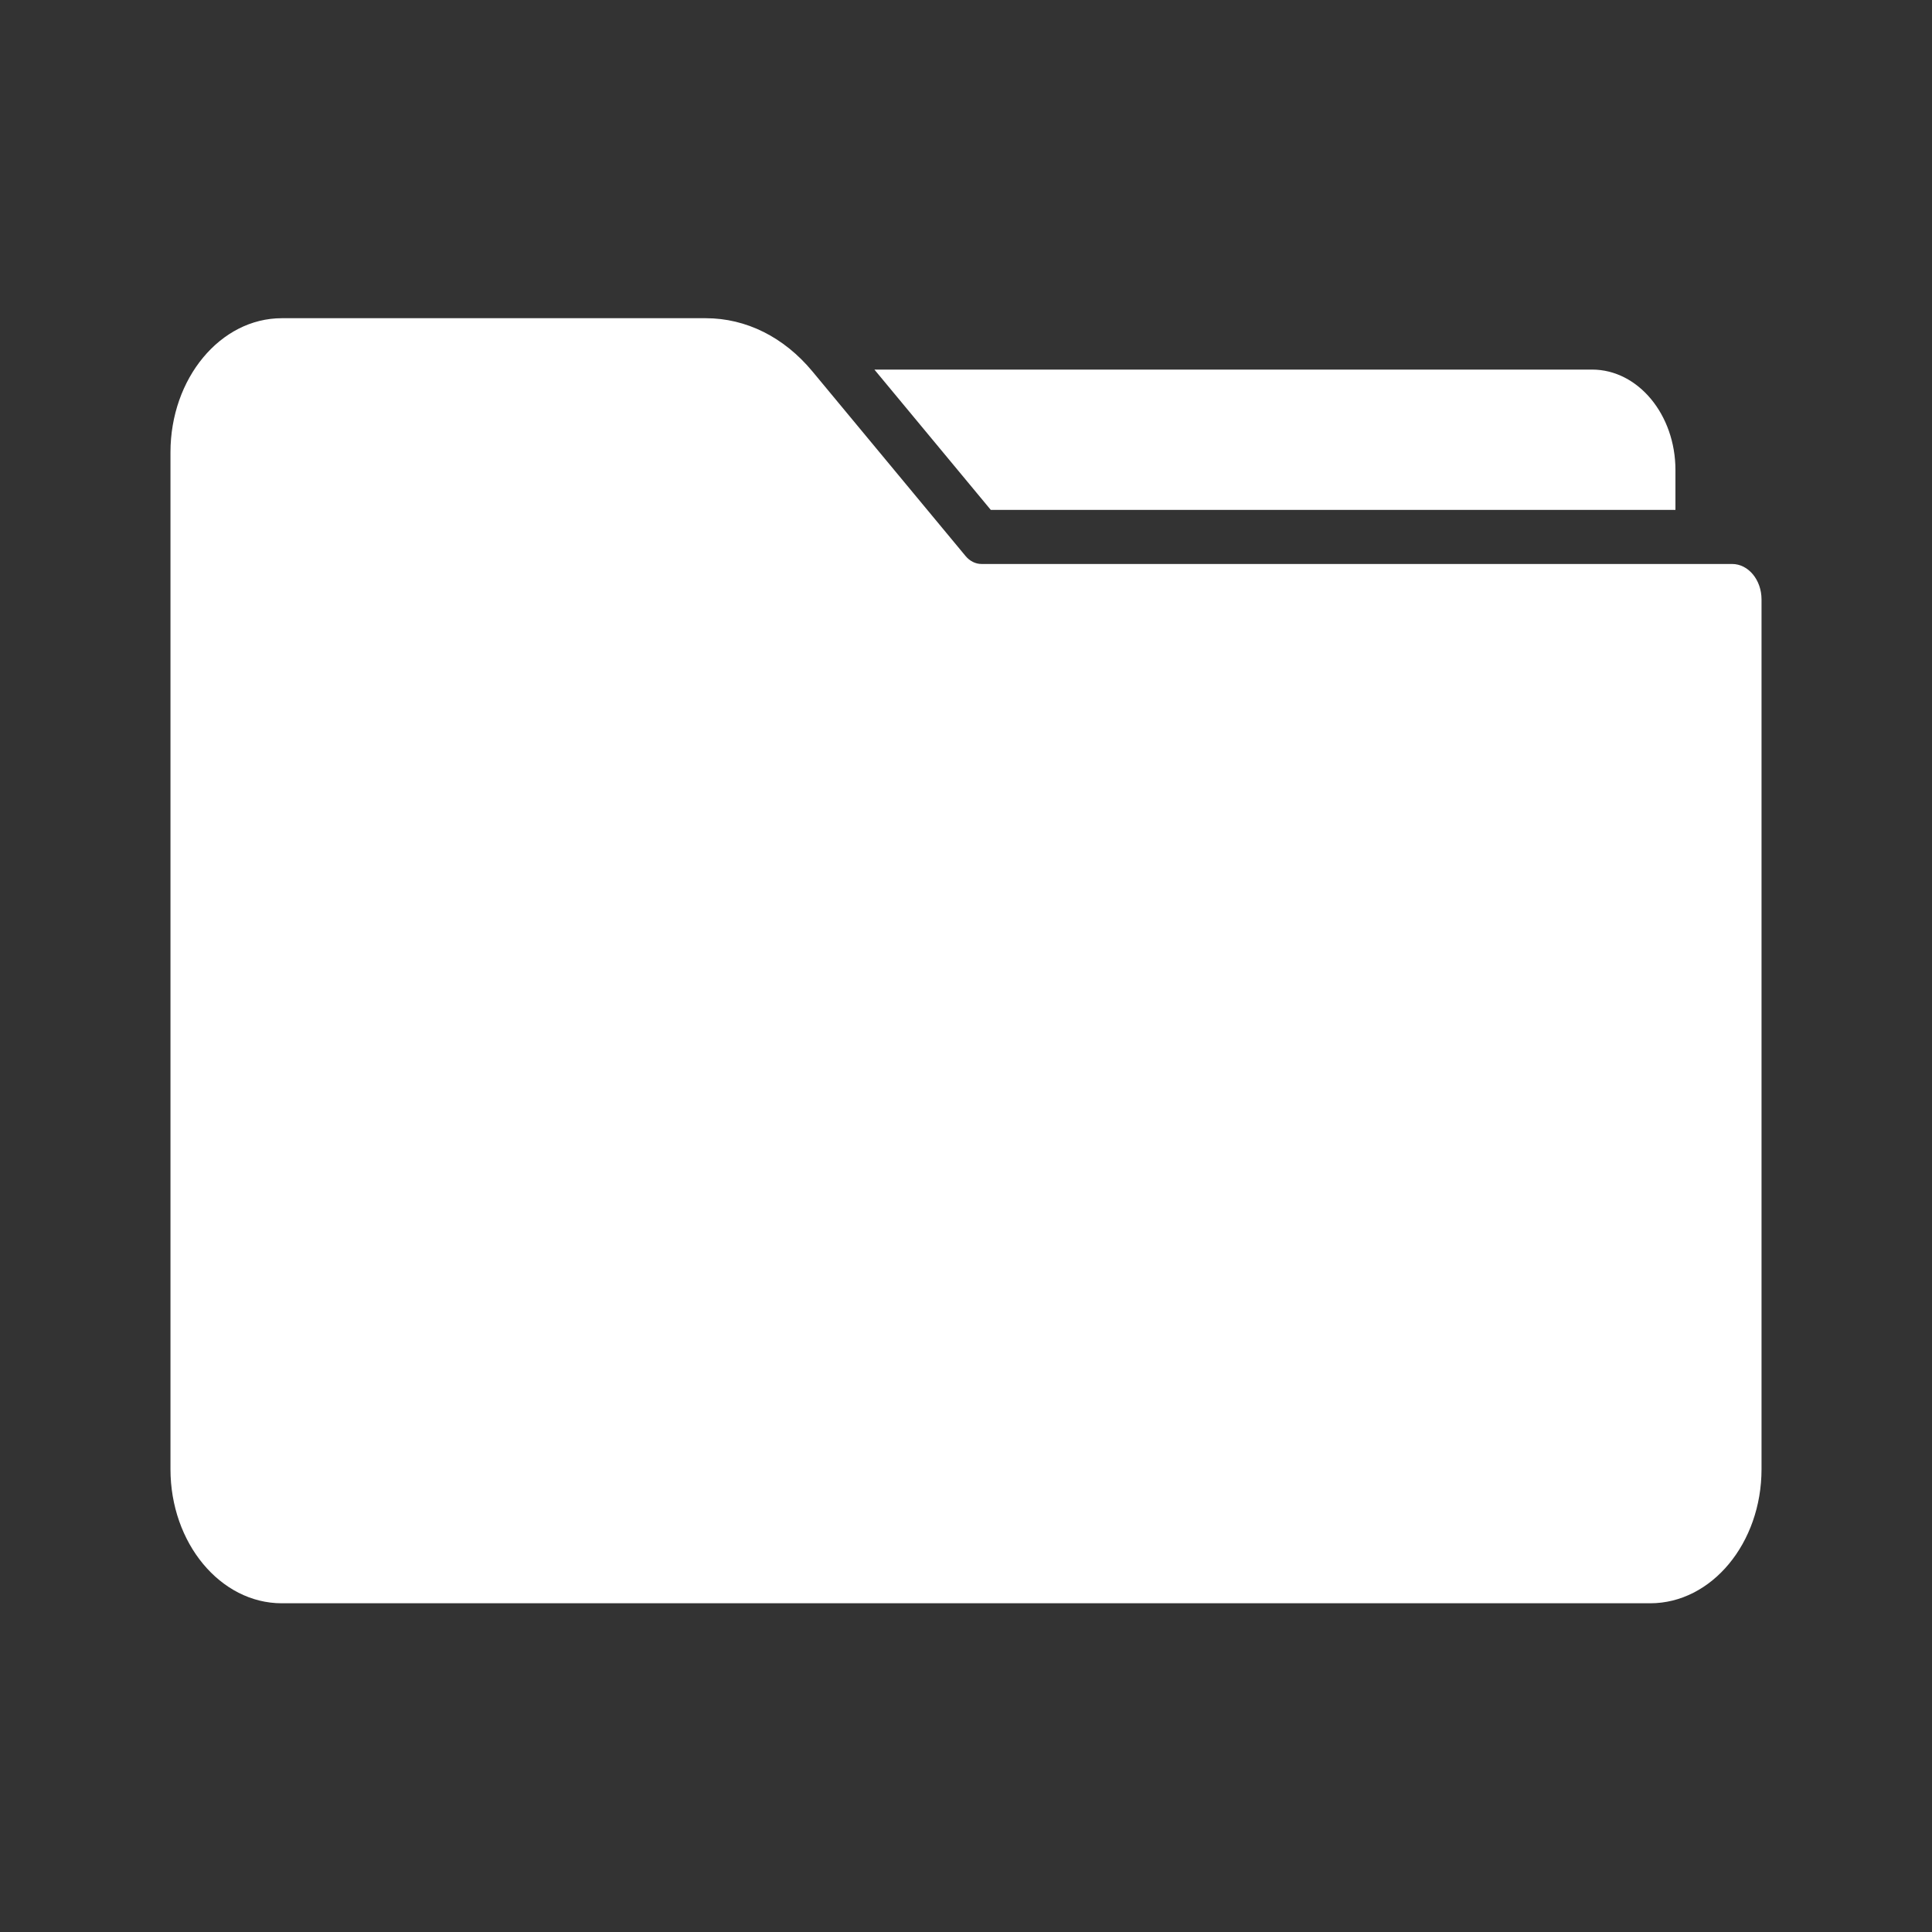 <svg width="34" height="34" viewBox="0 0 34 34" fill="none" xmlns="http://www.w3.org/2000/svg">
<rect x="0" y="0" width="34" height="34" fill="#333333" stroke="none"/>
<path d="M31 10.549C31 10.205 30.768 9.925 30.482 9.925H17.273C17.168 9.925 17.067 9.875 16.993 9.786L14.297 6.536C13.796 5.932 13.13 5.6 12.421 5.6H4.959C3.879 5.6 3 6.659 3 7.961V25.855C3 27.156 3.879 28.215 4.959 28.215H29.041C30.121 28.215 31 27.157 31 25.855V10.549H31Z" fill="white"/>
<path d="M29.485 8.973V8.272C29.485 7.297 28.827 6.504 28.018 6.504H15.388L17.436 8.973H29.485H29.485Z" fill="white"/>
</svg>
